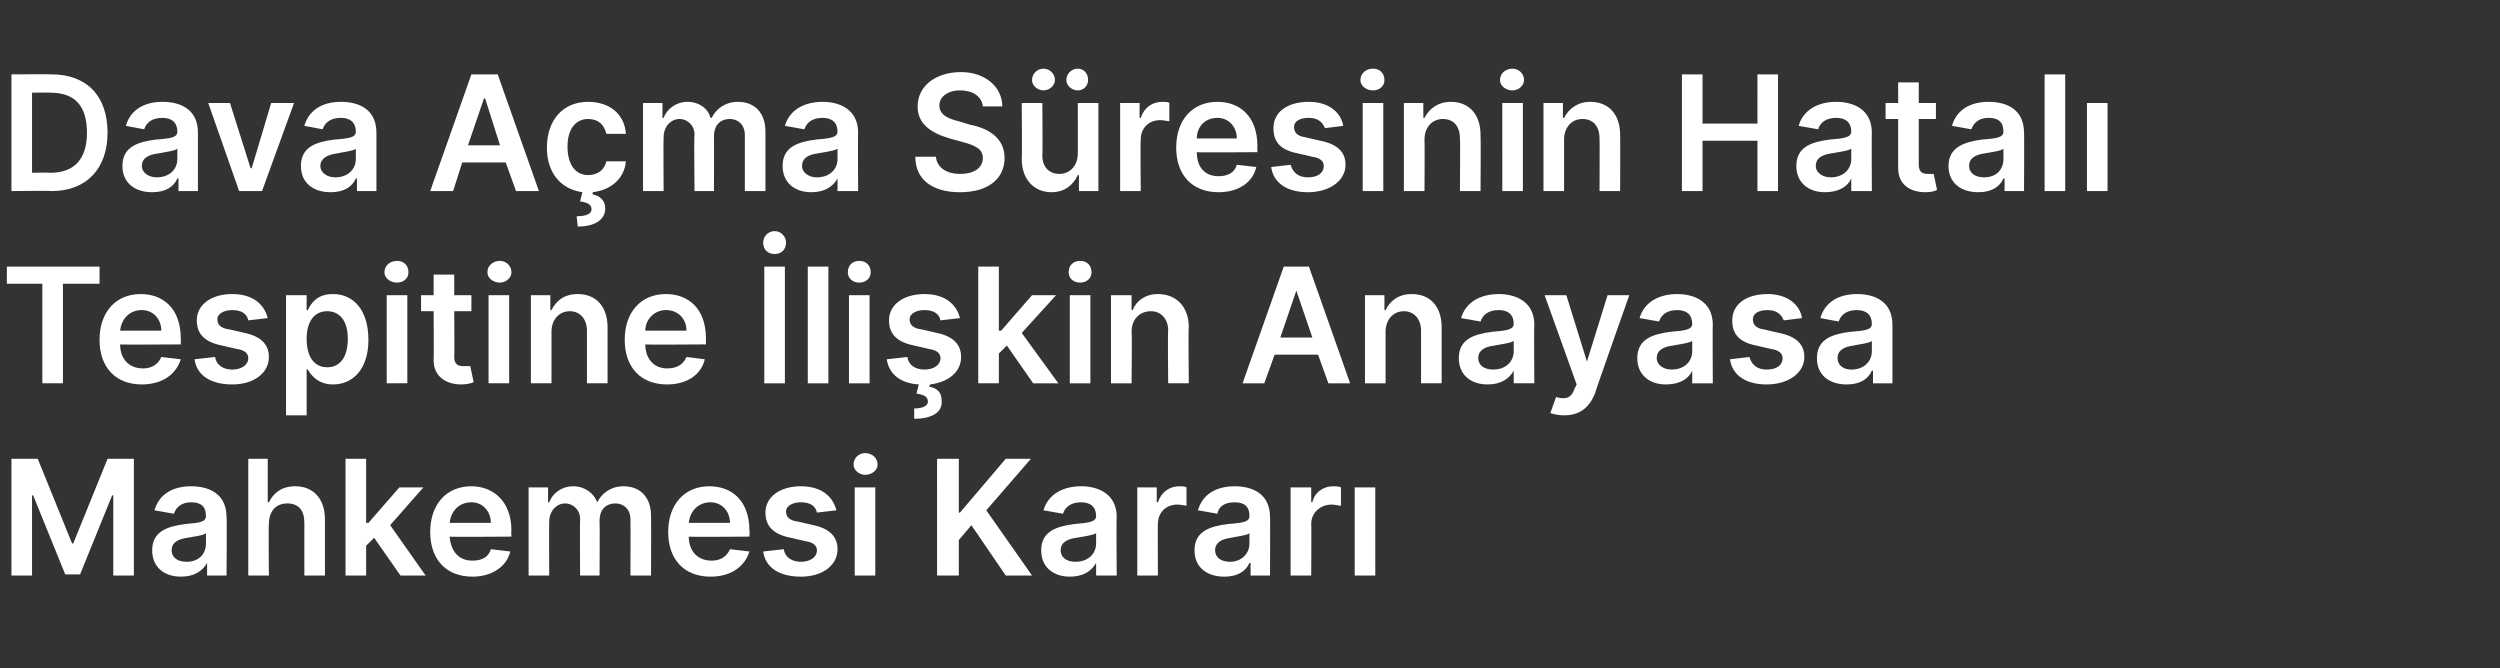 <?xml version="1.0" standalone="no"?><!DOCTYPE svg PUBLIC "-//W3C//DTD SVG 1.1//EN" "http://www.w3.org/Graphics/SVG/1.1/DTD/svg11.dtd"><svg xmlns="http://www.w3.org/2000/svg" version="1.1" width="218.5px" height="58.4px" viewBox="0 -4 218.5 58.4" style="top:-4px"><rect x="0" y="-4" width="218.5" height="58.4" fill="#333333" stroke="none"/><desc>Dava A ma S resinin Hatal Tespitine li kin Anayasa Mahkemesi Karar</desc><defs/><g id="Polygon132919"><path d="m3.3 36.1l3 7.4h.1l3-7.4h2.3v10.2H9.9v-7h-.1L7 46.2H5.7l-2.8-6.9h-.1v7H1V36.1h2.3zm10 8c0-1.7 1.4-2.1 2.9-2.3c1.3-.1 1.8-.2 1.8-.7c0-.8-.4-1.2-1.3-1.2c-.8 0-1.3.4-1.5 1l-1.7-.3c.4-1.4 1.6-2.1 3.2-2.1c1.5 0 3.1.6 3.1 2.7c.04-.05 0 5.1 0 5.1h-1.7v-1.1s-.05.01 0 0c-.4.7-1.1 1.2-2.3 1.2c-1.4 0-2.5-.8-2.5-2.3zm4.7-.6v-.9c-.2.2-1.1.3-1.6.4c-.8.1-1.4.4-1.4 1.1c0 .6.5 1 1.3 1c1.1 0 1.7-.7 1.7-1.6zm5.5 2.8h-1.8V36.1h1.7v3.8s.11.02.1 0c.4-.8 1.1-1.4 2.3-1.4c1.6 0 2.6 1.1 2.6 2.9v4.9h-1.8v-4.6c0-1.1-.5-1.7-1.5-1.7c-1 0-1.6.7-1.6 1.8c-.04-.01 0 4.5 0 4.5zm6.7-10.2h1.8v5.6h.2l2.7-3.1h2.1l-2.9 3.3l3.1 4.4H35L32.7 43l-.7.7v2.6h-1.8V36.1zm7.4 6.4c0-2.4 1.4-4 3.6-4c1.8 0 3.5 1.2 3.5 3.9c-.04-.02 0 .5 0 .5c0 0-5.36.04-5.4 0c.1 1.3.8 2.1 2 2.1c.8 0 1.4-.3 1.6-1l1.7.2c-.3 1.3-1.6 2.2-3.3 2.2c-2.3 0-3.7-1.5-3.7-3.9zm5.3-.8c0-1-.7-1.8-1.7-1.8c-1.1 0-1.8.8-1.9 1.8h3.6zm3.3-3.1h1.7v1.3s.09.02.1 0c.3-.8 1.1-1.4 2.1-1.4c1 0 1.8.6 2.1 1.4c.4-.8 1.2-1.4 2.3-1.4c1.4 0 2.4.9 2.4 2.6c.02.04 0 5.2 0 5.2h-1.8s.02-4.89 0-4.9c0-.9-.6-1.4-1.3-1.4c-.9 0-1.4.6-1.4 1.5c.03 0 0 4.8 0 4.8h-1.7s-.03-4.96 0-5c0-.7-.6-1.3-1.3-1.3c-.8 0-1.4.7-1.4 1.6c-.02.02 0 4.7 0 4.7h-1.8v-7.7zm12.2 3.9c0-2.4 1.4-4 3.6-4c1.9 0 3.5 1.2 3.5 3.9c.03-.02 0 .5 0 .5c0 0-5.29.04-5.3 0c0 1.3.8 2.1 2 2.1c.7 0 1.3-.3 1.6-1l1.7.2c-.4 1.3-1.6 2.2-3.4 2.2c-2.3 0-3.7-1.5-3.7-3.9zm5.4-.8c0-1-.7-1.8-1.7-1.8c-1.1 0-1.8.8-1.9 1.8h3.6zm7.6-.9c-.1-.5-.5-.9-1.4-.9c-.7 0-1.3.3-1.3.8c0 .5.3.8 1.1.9l1.3.3c1.4.3 2.1 1 2.1 2.1c0 1.4-1.3 2.4-3.2 2.4c-1.9 0-3.1-.8-3.3-2.2l1.8-.2c.1.7.7 1.1 1.5 1.1c.8 0 1.4-.4 1.4-1c0-.4-.3-.7-1-.8l-1.3-.3c-1.5-.3-2.2-1-2.2-2.2c0-1.4 1.3-2.3 3.1-2.3c1.8 0 2.8.9 3.1 2.1l-1.7.2zm3.3-2.2h1.8v7.7h-1.8v-7.7zm-.1-2c0-.6.5-1 1-1c.6 0 1.1.4 1.1 1c0 .5-.5.9-1.1.9c-.5 0-1-.4-1-.9zm7.3-.5h1.9v4.7h.1l4-4.7h2.2l-3.9 4.5l4 5.7h-2.3l-3-4.4l-1.1 1.3v3.1h-1.9V36.1zm9.1 8c0-1.7 1.4-2.1 2.9-2.3c1.3-.1 1.9-.2 1.9-.7c0-.8-.5-1.2-1.3-1.2c-.9 0-1.4.4-1.6 1l-1.7-.3c.4-1.4 1.7-2.1 3.3-2.1c1.4 0 3.1.6 3.1 2.7c-.04-.05 0 5.1 0 5.1h-1.8v-1.1s-.03.01 0 0c-.4.7-1.1 1.2-2.3 1.2c-1.4 0-2.5-.8-2.5-2.3zm4.8-.6v-.9c-.3.2-1.2.3-1.7.4c-.8.1-1.4.4-1.4 1.1c0 .6.5 1 1.3 1c1.1 0 1.8-.7 1.8-1.6zm3.6-4.9h1.7v1.3h.1c.3-.9 1-1.4 1.9-1.4c.2 0 .5 0 .6.1v1.6c-.1 0-.5-.1-.8-.1c-1 0-1.7.7-1.7 1.7c-.02-.03 0 4.5 0 4.5h-1.8v-7.7zm5 5.5c0-1.7 1.4-2.1 2.9-2.3c1.4-.1 1.9-.2 1.9-.7c0-.8-.4-1.2-1.3-1.2c-.9 0-1.4.4-1.5 1l-1.7-.3c.4-1.4 1.6-2.1 3.2-2.1c1.5 0 3.1.6 3.1 2.7c.02-.05 0 5.1 0 5.1h-1.7v-1.1h-.1c-.3.7-1 1.2-2.2 1.2c-1.5 0-2.6-.8-2.6-2.3zm4.8-.6v-.9c-.2.2-1.2.3-1.6.4c-.8.1-1.4.4-1.4 1.1c0 .6.5 1 1.3 1c1 0 1.7-.7 1.7-1.6zm3.6-4.9h1.8v1.3h.1c.2-.9 1-1.4 1.8-1.4c.2 0 .5 0 .7.1v1.6c-.2 0-.5-.1-.8-.1c-1 0-1.8.7-1.8 1.7c.03-.03 0 4.5 0 4.5h-1.8v-7.7zm5.6 0h1.8v7.7h-1.8v-7.7z" stroke="none" fill="#fff"/></g><g id="Polygon132918"><path d="m.6 19.3h8.1v1.5H5.5v8.7H3.7v-8.7H.6v-1.5zm8.1 6.4c0-2.4 1.4-4 3.6-4c1.9 0 3.5 1.2 3.5 3.9c.02-.02 0 .5 0 .5c0 0-5.29.04-5.3 0c0 1.3.8 2.1 2 2.1c.7 0 1.3-.3 1.6-1l1.7.2c-.4 1.3-1.6 2.2-3.4 2.2c-2.3 0-3.7-1.5-3.7-3.9zm5.4-.8c0-1-.7-1.8-1.7-1.8c-1.1 0-1.8.8-1.9 1.8h3.6zm7.6-.9c-.1-.5-.5-.9-1.4-.9c-.7 0-1.3.3-1.3.8c0 .5.3.8 1.1.9l1.3.3c1.4.3 2.1 1 2.1 2.1c0 1.4-1.3 2.4-3.2 2.4c-1.9 0-3.1-.8-3.3-2.2l1.8-.2c.1.7.7 1.1 1.5 1.1c.8 0 1.4-.4 1.4-1c0-.4-.3-.7-1-.8l-1.3-.3c-1.5-.3-2.2-1-2.2-2.2c0-1.4 1.3-2.3 3.1-2.3c1.8 0 2.8.9 3.1 2.1l-1.7.2zm3.3-2.2h1.8v1.3h.1c.3-.6.8-1.4 2.2-1.4c1.8 0 3.1 1.4 3.1 4c0 2.5-1.3 3.9-3.1 3.9c-1.3 0-1.9-.8-2.2-1.3c.01-.04-.1 0-.1 0v4H25V21.8zm3.6 6.3c1.2 0 1.8-1 1.8-2.5c0-1.4-.6-2.4-1.8-2.4c-1.2 0-1.8 1-1.8 2.4c0 1.5.6 2.5 1.8 2.5zm5.2-6.3h1.8v7.7h-1.8v-7.7zm-.2-2c0-.6.5-1 1.1-1c.6 0 1 .4 1 1c0 .5-.4.9-1 .9c-.6 0-1.1-.4-1.1-.9zm7.6 3.4h-1.5s.03 3.96 0 4c0 .7.4.8.8.8h.6l.3 1.4c-.2.1-.6.2-1.1.2c-1.3 0-2.4-.7-2.4-2.1c.03-.04 0-4.3 0-4.3h-1.1v-1.4h1.1V20h1.8v1.8h1.5v1.4zm1.5-1.4h1.8v7.7h-1.8v-7.7zm-.1-2c0-.6.5-1 1.1-1c.5 0 1 .4 1 1c0 .5-.5.9-1 .9c-.6 0-1.1-.4-1.1-.9zm5.6 9.7h-1.8v-7.7h1.7v1.3s.1.02.1 0c.4-.8 1.1-1.4 2.3-1.4c1.6 0 2.6 1.1 2.6 2.9v4.9h-1.8v-4.6c0-1-.6-1.7-1.5-1.7c-.9 0-1.6.7-1.6 1.8v4.5zm6.4-3.8c0-2.4 1.4-4 3.6-4c1.9 0 3.5 1.2 3.5 3.9v.5s-5.31.04-5.3 0c0 1.3.8 2.1 1.9 2.1c.8 0 1.4-.3 1.7-1l1.6.2c-.3 1.3-1.5 2.2-3.3 2.2c-2.3 0-3.7-1.5-3.7-3.9zm5.4-.8c0-1-.7-1.8-1.8-1.8c-1 0-1.8.8-1.8 1.8h3.6zm8.6 4.6h-1.8V19.3h1.8v10.2zm-1.9-12.3c0-.5.4-1 1-1c.6 0 1 .5 1 1c0 .6-.4 1-1 1c-.6 0-1-.4-1-1zm5.7 12.3h-1.8V19.3h1.8v10.2zm1.8-7.7h1.8v7.7h-1.8v-7.7zm-.1-2c0-.6.4-1 1-1c.6 0 1 .4 1 1c0 .5-.4.9-1 .9c-.6 0-1-.4-1-.9zm8.1 4.2c-.1-.5-.5-.9-1.4-.9c-.7 0-1.3.3-1.3.8c0 .5.3.8 1.1.9l1.3.3c1.4.3 2.1 1 2.1 2.1c0 1.3-1.1 2.2-2.7 2.4l-.1.2c.7.1 1.1.5 1.1 1.2c.1 1-.8 1.6-2.4 1.6v-.9c.7 0 1.2-.2 1.2-.6c0-.4-.3-.6-1-.7l.2-.8c-1.6-.1-2.6-.9-2.8-2.2l1.8-.2c.1.7.7 1.1 1.5 1.1c.8 0 1.4-.4 1.4-1c0-.4-.3-.7-1-.8l-1.3-.3c-1.5-.3-2.2-1-2.2-2.2c0-1.4 1.3-2.3 3.1-2.3c1.8 0 2.8.9 3.1 2.1l-1.7.2zm3.3-4.7h1.8v5.6h.2l2.7-3.1h2.1l-3 3.3l3.2 4.4h-2.2L88 26.2l-.7.7v2.6h-1.8V19.3zm8 2.5h1.8v7.7h-1.8v-7.7zm-.1-2c0-.6.4-1 1-1c.6 0 1 .4 1 1c0 .5-.4.9-1 .9c-.6 0-1-.4-1-.9zm5.5 9.7h-1.8v-7.7h1.8v1.3s.06.02.1 0c.3-.8 1.1-1.4 2.2-1.4c1.6 0 2.7 1.1 2.7 2.9c-.05 0 0 4.9 0 4.9h-1.8s-.05-4.62 0-4.6c0-1-.6-1.7-1.5-1.7c-1 0-1.7.7-1.7 1.8c.05-.01 0 4.5 0 4.5zm9.7 0l3.6-10.2h2.2l3.6 10.2h-1.9l-.9-2.5h-3.8l-.9 2.5h-1.9zm6.1-4l-1.4-4.1l-1.4 4.1h2.8zm6.4 4h-1.8v-7.7h1.7v1.3s.1.02.1 0c.4-.8 1.1-1.4 2.3-1.4c1.6 0 2.6 1.1 2.6 2.9v4.9h-1.8v-4.6c0-1-.6-1.7-1.5-1.7c-.9 0-1.6.7-1.6 1.8v4.5zm6.4-2.2c0-1.7 1.4-2.1 2.9-2.3c1.3-.1 1.9-.2 1.9-.7c0-.8-.5-1.2-1.3-1.2c-.9 0-1.4.4-1.6 1l-1.7-.3c.4-1.4 1.7-2.1 3.3-2.1c1.4 0 3.1.6 3.1 2.7c-.04-.05 0 5.1 0 5.1h-1.8v-1.1s-.03.01 0 0c-.4.7-1.1 1.2-2.3 1.2c-1.4 0-2.5-.8-2.5-2.3zm4.8-.6v-.9c-.3.2-1.2.3-1.7.4c-.8.1-1.4.4-1.4 1.1c0 .6.5 1 1.3 1c1.1 0 1.8-.7 1.8-1.6zm3.2 5.4l.5-1.4c.7.2 1.3.2 1.6-.7c0 .03.2-.4.2-.4l-2.8-7.8h1.9l1.8 5.8l1.8-5.8h1.9s-3.04 8.59-3 8.6c-.5 1.2-1.3 1.9-2.7 1.9c-.5 0-.9-.1-1.2-.2zm7.6-4.8c0-1.7 1.4-2.1 2.9-2.3c1.3-.1 1.9-.2 1.9-.7c0-.8-.5-1.2-1.3-1.2c-.9 0-1.4.4-1.6 1l-1.7-.3c.4-1.4 1.7-2.1 3.3-2.1c1.4 0 3.1.6 3.1 2.7c-.03-.05 0 5.1 0 5.1h-1.8v-1.1s-.02.01 0 0c-.3.7-1.1 1.2-2.3 1.2c-1.4 0-2.5-.8-2.5-2.3zm4.8-.6v-.9c-.3.2-1.2.3-1.7.4c-.8.1-1.4.4-1.4 1.1c0 .6.6 1 1.3 1c1.1 0 1.8-.7 1.8-1.6zm8-2.7c-.2-.5-.6-.9-1.4-.9c-.8 0-1.3.3-1.3.8c0 .5.3.8 1 .9l1.3.3c1.5.3 2.2 1 2.2 2.1c0 1.4-1.4 2.4-3.3 2.4c-1.8 0-3-.8-3.2-2.2l1.7-.2c.2.7.7 1.1 1.5 1.1c.9 0 1.4-.4 1.4-1c0-.4-.3-.7-1-.8l-1.3-.3c-1.5-.3-2.1-1-2.1-2.2c0-1.4 1.2-2.3 3.1-2.3c1.7 0 2.8.9 3 2.1l-1.6.2zm2.9 3.3c0-1.7 1.4-2.1 2.9-2.3c1.4-.1 1.9-.2 1.9-.7c0-.8-.5-1.2-1.3-1.2c-.9 0-1.4.4-1.6 1l-1.6-.3c.4-1.4 1.6-2.1 3.2-2.1c1.5 0 3.1.6 3.1 2.7v5.1h-1.7v-1.1h-.1c-.3.7-1 1.2-2.2 1.2c-1.5 0-2.6-.8-2.6-2.3zm4.8-.6v-.9c-.2.2-1.2.3-1.6.4c-.8.1-1.4.4-1.4 1.1c0 .6.5 1 1.2 1c1.1 0 1.8-.7 1.8-1.6z" stroke="none" fill="#fff"/></g><g id="Polygon132917"><path d="m1 12.7V2.5s3.52-.02 3.5 0c3.1 0 4.9 1.9 4.9 5.1c0 3.1-1.8 5.1-4.9 5.1c-.05-.04-3.5 0-3.5 0zm3.4-1.6c2.1 0 3.2-1.2 3.2-3.5c0-2.4-1.1-3.5-3.2-3.5c.02-.02-1.6 0-1.6 0v7s1.57-.03 1.6 0zm6.3-.6c0-1.7 1.4-2.1 2.9-2.3c1.4-.1 1.9-.2 1.9-.7c0-.8-.5-1.2-1.3-1.2c-.9 0-1.4.4-1.6 1L11 7c.4-1.4 1.6-2.1 3.2-2.1c1.5 0 3.1.6 3.1 2.7v5.1h-1.7v-1.1h-.1c-.3.7-1 1.2-2.2 1.2c-1.5 0-2.6-.8-2.6-2.3zm4.8-.6v-.9c-.2.2-1.2.3-1.6.4c-.9.1-1.5.4-1.5 1.1c0 .6.6 1 1.3 1c1.1 0 1.8-.7 1.8-1.6zm7.4 2.8h-2L18.2 5h1.9l1.8 5.7h.1L23.7 5h2l-2.8 7.7zm3.4-2.2c0-1.7 1.4-2.1 2.9-2.3c1.4-.1 1.9-.2 1.9-.7c0-.8-.5-1.2-1.3-1.2c-.9 0-1.4.4-1.6 1L26.6 7c.4-1.4 1.6-2.1 3.2-2.1c1.5 0 3.1.6 3.1 2.7v5.1h-1.7v-1.1h-.1c-.3.7-1 1.2-2.2 1.2c-1.5 0-2.6-.8-2.6-2.3zm4.8-.6v-.9c-.2.2-1.2.3-1.6.4c-.8.1-1.5.4-1.5 1.1c0 .6.6 1 1.3 1c1.1 0 1.8-.7 1.8-1.6zm6.5 2.8l3.6-10.2h2.3l3.6 10.2h-2l-.9-2.5h-3.8l-.8 2.5h-2zm6.1-4l-1.3-4.1h-.1l-1.4 4.1h2.8zm8.1 4.3c.6.1 1.1.5 1.1 1.2c0 1-.9 1.6-2.4 1.6l-.1-.9c.8 0 1.3-.2 1.3-.6c0-.4-.3-.6-1-.7l.2-.8c-2-.3-3.1-1.8-3.1-3.9c0-2.4 1.4-4 3.6-4c1.9 0 3.2 1.1 3.3 2.8H53c-.2-.8-.7-1.3-1.6-1.3c-1.1 0-1.8.9-1.8 2.4c0 1.6.7 2.5 1.8 2.5c.8 0 1.4-.4 1.6-1.2h1.7c-.1 1.4-1.2 2.5-2.9 2.7v.2zm4.4-8h1.7v1.3s.08.02.1 0c.3-.8 1.1-1.4 2.1-1.4c1 0 1.8.6 2 1.4h.1c.4-.8 1.2-1.4 2.3-1.4c1.4 0 2.4.9 2.4 2.6v5.2h-1.8V7.8c0-.9-.6-1.4-1.3-1.4c-.9 0-1.4.6-1.4 1.5c.02 0 0 4.8 0 4.8h-1.7s-.05-4.96 0-5c0-.7-.6-1.3-1.3-1.3c-.8 0-1.4.7-1.4 1.6c-.03.02 0 4.7 0 4.7h-1.8V5zm12.2 5.5c0-1.7 1.4-2.1 2.9-2.3c1.3-.1 1.9-.2 1.9-.7c0-.8-.5-1.2-1.3-1.2c-.9 0-1.4.4-1.6 1L68.6 7c.4-1.4 1.7-2.1 3.3-2.1c1.4 0 3.1.6 3.1 2.7c-.03-.05 0 5.1 0 5.1h-1.8v-1.1s-.02.01 0 0c-.4.7-1.1 1.2-2.3 1.2c-1.4 0-2.5-.8-2.5-2.3zm4.8-.6v-.9c-.3.2-1.2.3-1.7.4c-.8.1-1.4.4-1.4 1.1c0 .6.6 1 1.3 1c1.1 0 1.8-.7 1.8-1.6zm10.7-6c-1.1 0-1.8.6-1.8 1.3c0 .9.9 1.2 1.7 1.4l1 .3c1.5.3 3 1.1 3 2.9c0 1.8-1.4 3-3.9 3c-2.4 0-3.9-1.1-3.9-3.1h1.8c.1 1 1 1.5 2.1 1.5c1.2 0 2-.5 2-1.4c0-.8-.7-1.1-1.8-1.4L83 8.1c-1.7-.5-2.8-1.3-2.8-2.8c0-1.8 1.6-3 3.8-3c2.1 0 3.6 1.3 3.6 3h-1.7c-.1-.9-.9-1.4-2-1.4zM94.2 5h1.8v7.7h-1.7v-1.4h-.1c-.4.9-1.2 1.5-2.3 1.5c-1.5 0-2.6-1.1-2.6-2.9c.04-.01 0-4.9 0-4.9h1.8s.04 4.61 0 4.6c0 1 .6 1.6 1.5 1.6c.8 0 1.6-.6 1.6-1.8c.01.05 0-4.4 0-4.4zm-4-2c0-.6.5-1 1-1c.5 0 1 .4 1 1c0 .5-.5.9-1 .9c-.5 0-1-.4-1-.9zm3 0c0-.6.5-1 1-1c.5 0 .9.4.9 1c0 .5-.4.9-.9.9c-.5 0-1-.4-1-.9zm4.7 2h1.7v1.3h.1c.3-.9 1-1.4 1.9-1.4c.2 0 .5 0 .6.1v1.6c-.1 0-.5-.1-.8-.1c-1 0-1.7.7-1.7 1.7c-.04-.03 0 4.5 0 4.5h-1.8V5zm4.9 3.9c0-2.4 1.4-4 3.6-4c1.9 0 3.5 1.2 3.5 3.9c-.03-.02 0 .5 0 .5c0 0-5.35.04-5.3 0c0 1.3.7 2.1 1.9 2.1c.8 0 1.4-.3 1.6-1l1.7.2c-.3 1.3-1.5 2.2-3.3 2.2c-2.3 0-3.7-1.5-3.7-3.9zm5.3-.8c0-1-.7-1.8-1.7-1.8c-1.1 0-1.8.8-1.8 1.8h3.5zm7.7-.9c-.2-.5-.6-.9-1.4-.9c-.8 0-1.3.3-1.3.8c0 .5.3.8 1 .9l1.3.3c1.5.3 2.2 1 2.2 2.1c0 1.4-1.4 2.4-3.3 2.4c-1.8 0-3-.8-3.2-2.2l1.7-.2c.2.7.7 1.1 1.5 1.1c.9 0 1.4-.4 1.4-1c0-.4-.3-.7-1-.8l-1.3-.3c-1.5-.3-2.1-1-2.1-2.2c0-1.4 1.2-2.3 3.1-2.3c1.7 0 2.8.9 3 2.1l-1.6.2zm3.3-2.2h1.8v7.7h-1.8V5zm-.2-2c0-.6.5-1 1.1-1c.6 0 1 .4 1 1c0 .5-.4.9-1 .9c-.6 0-1.1-.4-1.1-.9zm5.6 9.7h-1.8V5h1.7v1.3s.14.02.1 0c.4-.8 1.2-1.4 2.3-1.4c1.6 0 2.6 1.1 2.6 2.9c.03 0 0 4.9 0 4.9h-1.8s.03-4.62 0-4.6c0-1-.5-1.7-1.5-1.7c-.9 0-1.6.7-1.6 1.8c.03-.01 0 4.5 0 4.5zm6.8-7.7h1.8v7.7h-1.8V5zm-.2-2c0-.6.5-1 1.1-1c.5 0 1 .4 1 1c0 .5-.5.9-1 .9c-.6 0-1.1-.4-1.1-.9zm5.6 9.7h-1.8V5h1.7v1.3s.12.02.1 0c.4-.8 1.2-1.4 2.3-1.4c1.6 0 2.6 1.1 2.6 2.9c.02 0 0 4.9 0 4.9h-1.8s.02-4.62 0-4.6c0-1-.5-1.7-1.5-1.7c-.9 0-1.6.7-1.6 1.8v4.5zM147 2.5h1.8v4.3h4.8V2.5h1.8v10.2h-1.8V8.3h-4.8v4.4H147V2.5zm10 8c0-1.7 1.4-2.1 2.9-2.3c1.3-.1 1.9-.2 1.9-.7c0-.8-.5-1.2-1.3-1.2c-.9 0-1.4.4-1.6 1l-1.7-.3c.4-1.4 1.7-2.1 3.3-2.1c1.4 0 3.1.6 3.1 2.7c-.03-.05 0 5.1 0 5.1h-1.8v-1.1s-.02.01 0 0c-.3.7-1.1 1.2-2.3 1.2c-1.4 0-2.5-.8-2.5-2.3zm4.8-.6v-.9c-.3.2-1.2.3-1.7.4c-.8.1-1.4.4-1.4 1.1c0 .6.6 1 1.3 1c1.1 0 1.8-.7 1.8-1.6zm7.4-3.5h-1.5v4c0 .7.4.8.8.8h.5l.3 1.4c-.2.1-.5.2-1 .2c-1.4 0-2.4-.7-2.4-2.1V6.4h-1.1V5h1.1V3.2h1.8v1.8h1.5v1.4zm1.1 4.1c0-1.7 1.5-2.1 2.9-2.3c1.4-.1 1.9-.2 1.9-.7c0-.8-.4-1.2-1.3-1.2c-.8 0-1.3.4-1.5 1l-1.7-.3c.4-1.4 1.6-2.1 3.2-2.1c1.5 0 3.1.6 3.1 2.7c.03-.05 0 5.1 0 5.1h-1.7v-1.1h-.1c-.3.7-1 1.2-2.2 1.2c-1.5 0-2.6-.8-2.6-2.3zm4.8-.6v-.9c-.2.2-1.1.3-1.6.4c-.8.1-1.4.4-1.4 1.1c0 .6.5 1 1.3 1c1.1 0 1.7-.7 1.7-1.6zm5.4 2.8h-1.8V2.5h1.8v10.2zm1.9-7.7h1.8v7.7h-1.8V5z" stroke="none" fill="#fff"/></g></svg>